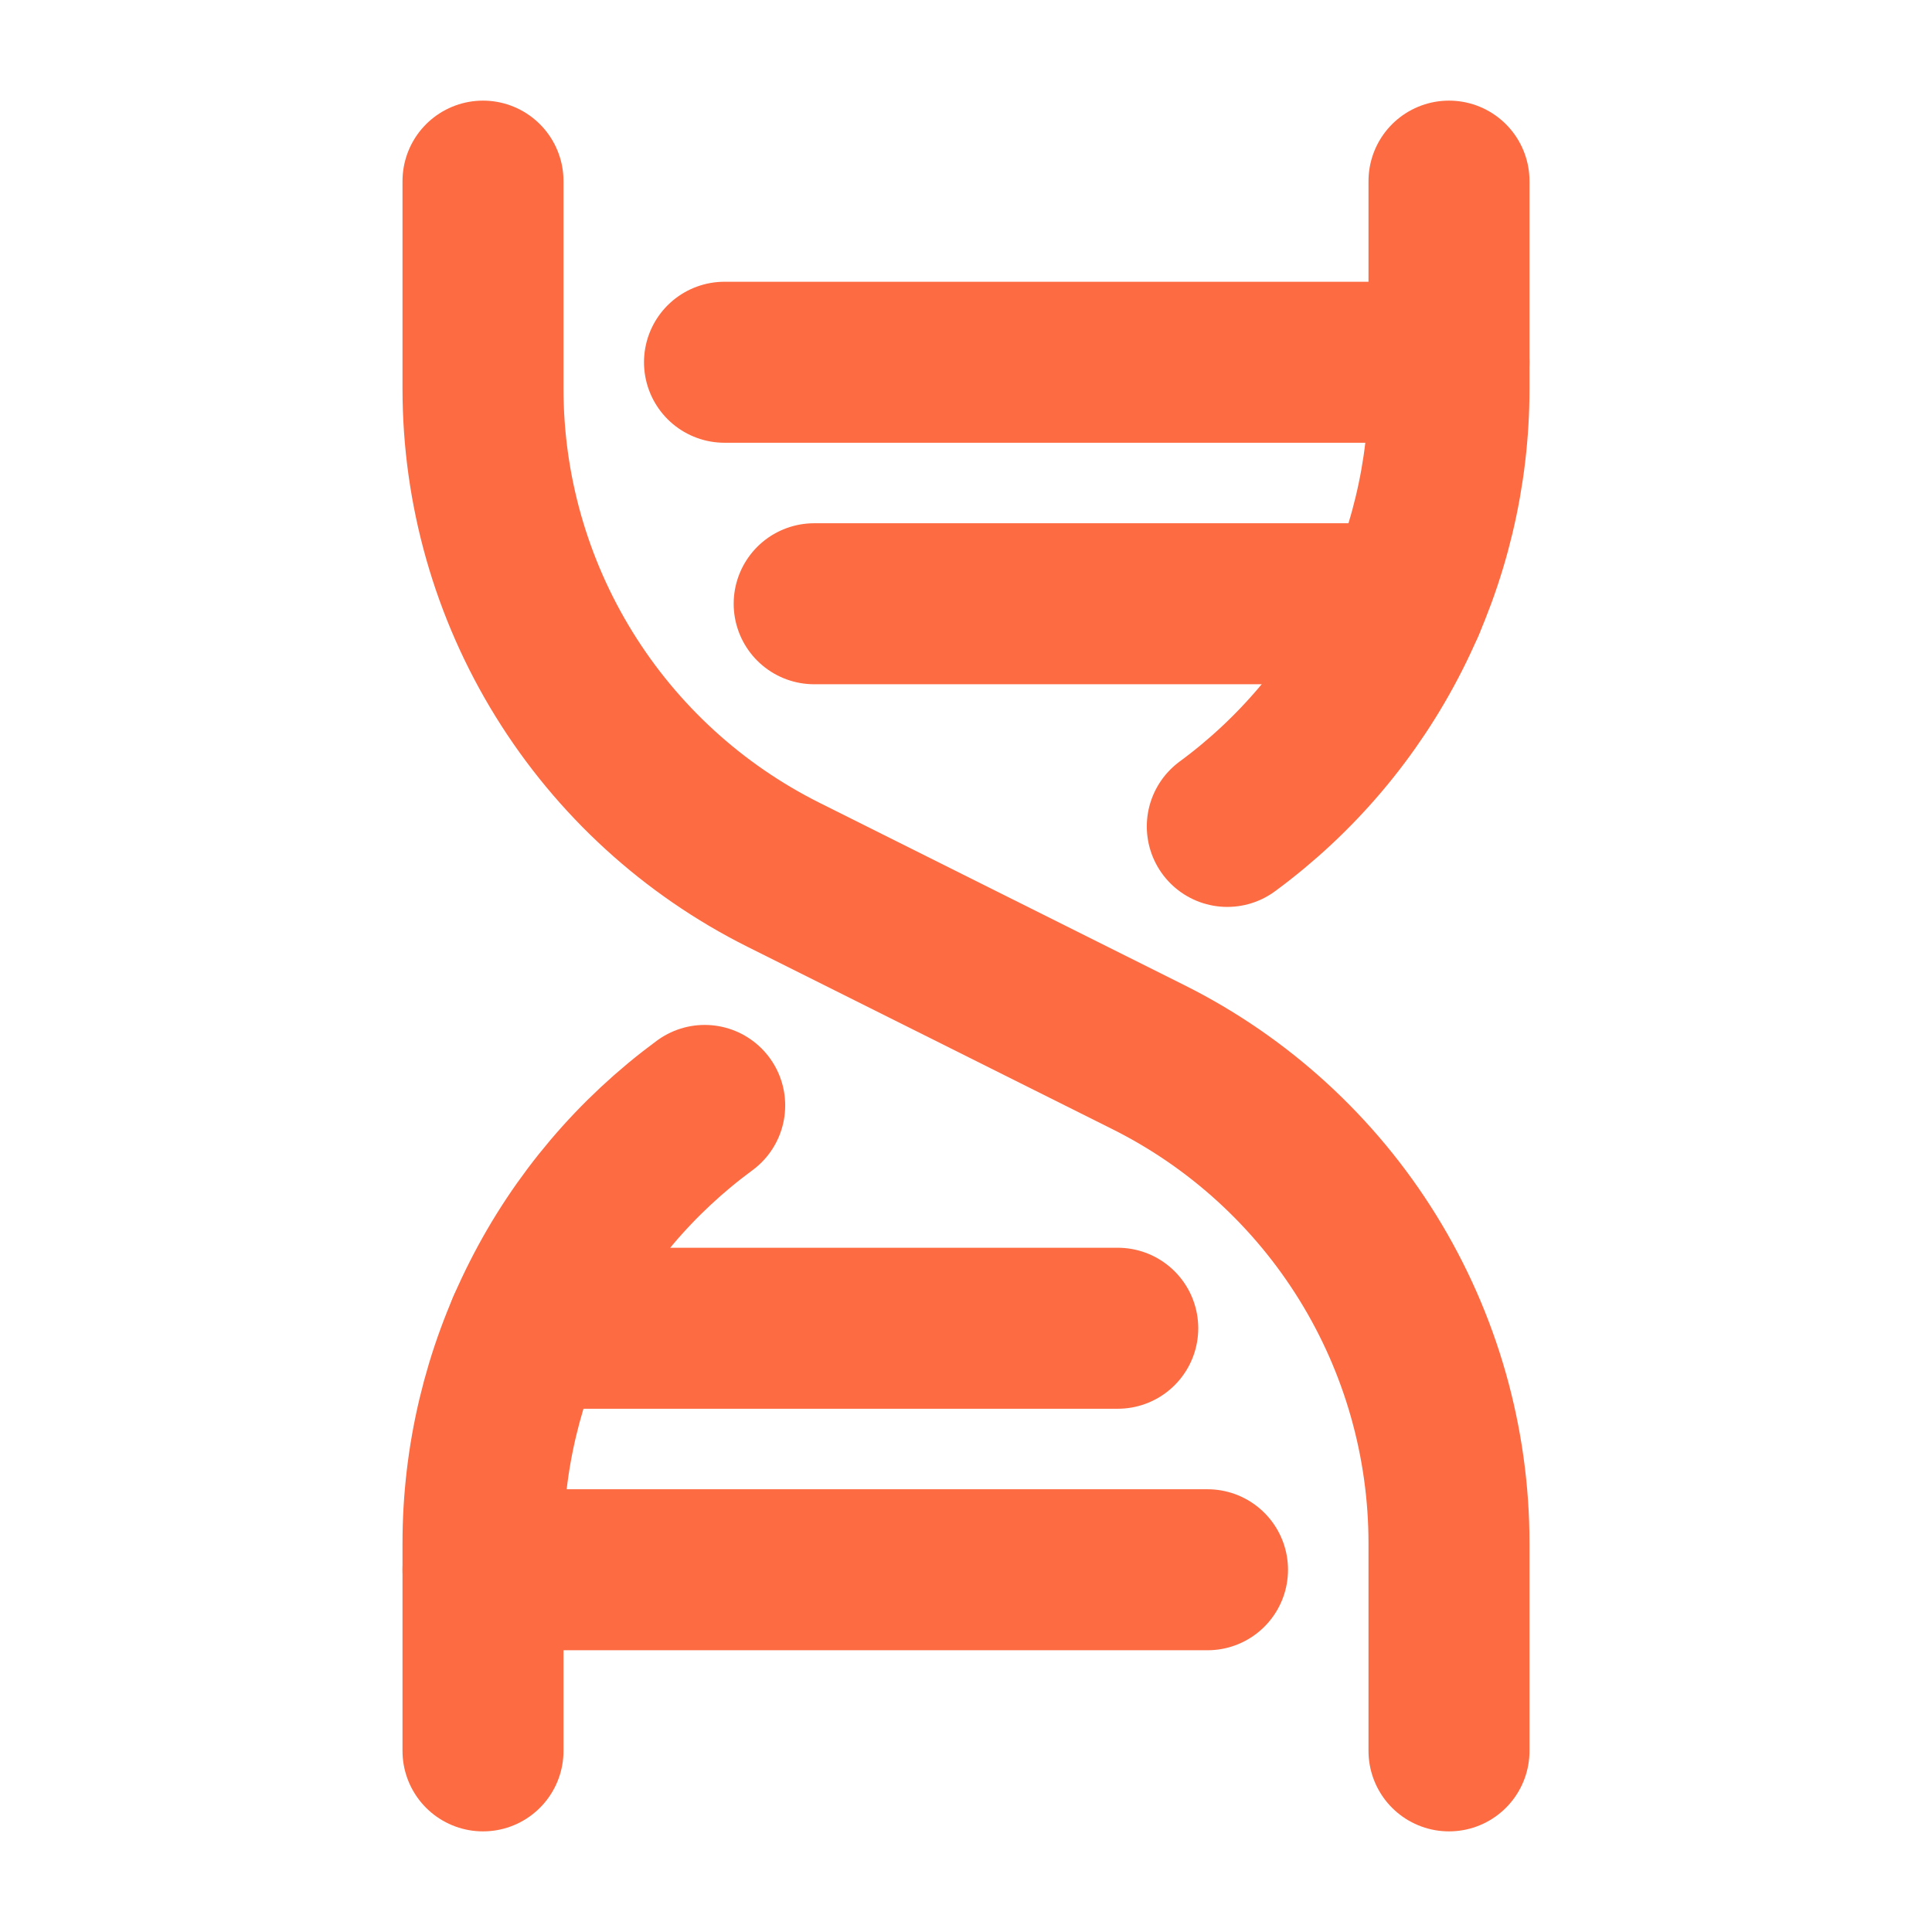 <svg width="24" height="24" viewBox="0 0 24 24" fill="none" xmlns="http://www.w3.org/2000/svg">
<g clip-path="url(#clip0_415_1438)">
<path d="M9 4.5H18" stroke="#FC6B42" stroke-width="2" stroke-linecap="round" stroke-linejoin="round"/>
<path d="M6 2.25V4.828C6 6.082 6.349 7.311 7.008 8.377C7.667 9.443 8.61 10.305 9.731 10.866L14.269 13.134C15.39 13.695 16.333 14.557 16.992 15.623C17.651 16.689 18 17.918 18 19.172V21.75" stroke="#FC6B42" stroke-width="2" stroke-linecap="round" stroke-linejoin="round"/>
<path d="M6 19.5H15" stroke="#FC6B42" stroke-width="2" stroke-linecap="round" stroke-linejoin="round"/>
<path d="M10.114 7.5H17.448" stroke="#FC6B42" stroke-width="2" stroke-linecap="round" stroke-linejoin="round"/>
<path d="M6.551 16.5H13.885" stroke="#FC6B42" stroke-width="2" stroke-linecap="round" stroke-linejoin="round"/>
<path d="M8.754 13.732C7.901 14.359 7.206 15.178 6.728 16.123C6.249 17.068 6 18.113 6 19.172V21.75" stroke="#FC6B42" stroke-width="2" stroke-linecap="round" stroke-linejoin="round"/>
<path d="M18 2.25V4.828C18 5.887 17.75 6.931 17.272 7.875C16.794 8.82 16.099 9.639 15.246 10.266" stroke="#FC6B42" stroke-width="2" stroke-linecap="round" stroke-linejoin="round"/>
</g>
<defs>
<clipPath id="clip0_415_1438">
<rect width="24" height="24" fill="white"/>
</clipPath>
</defs>
</svg>
